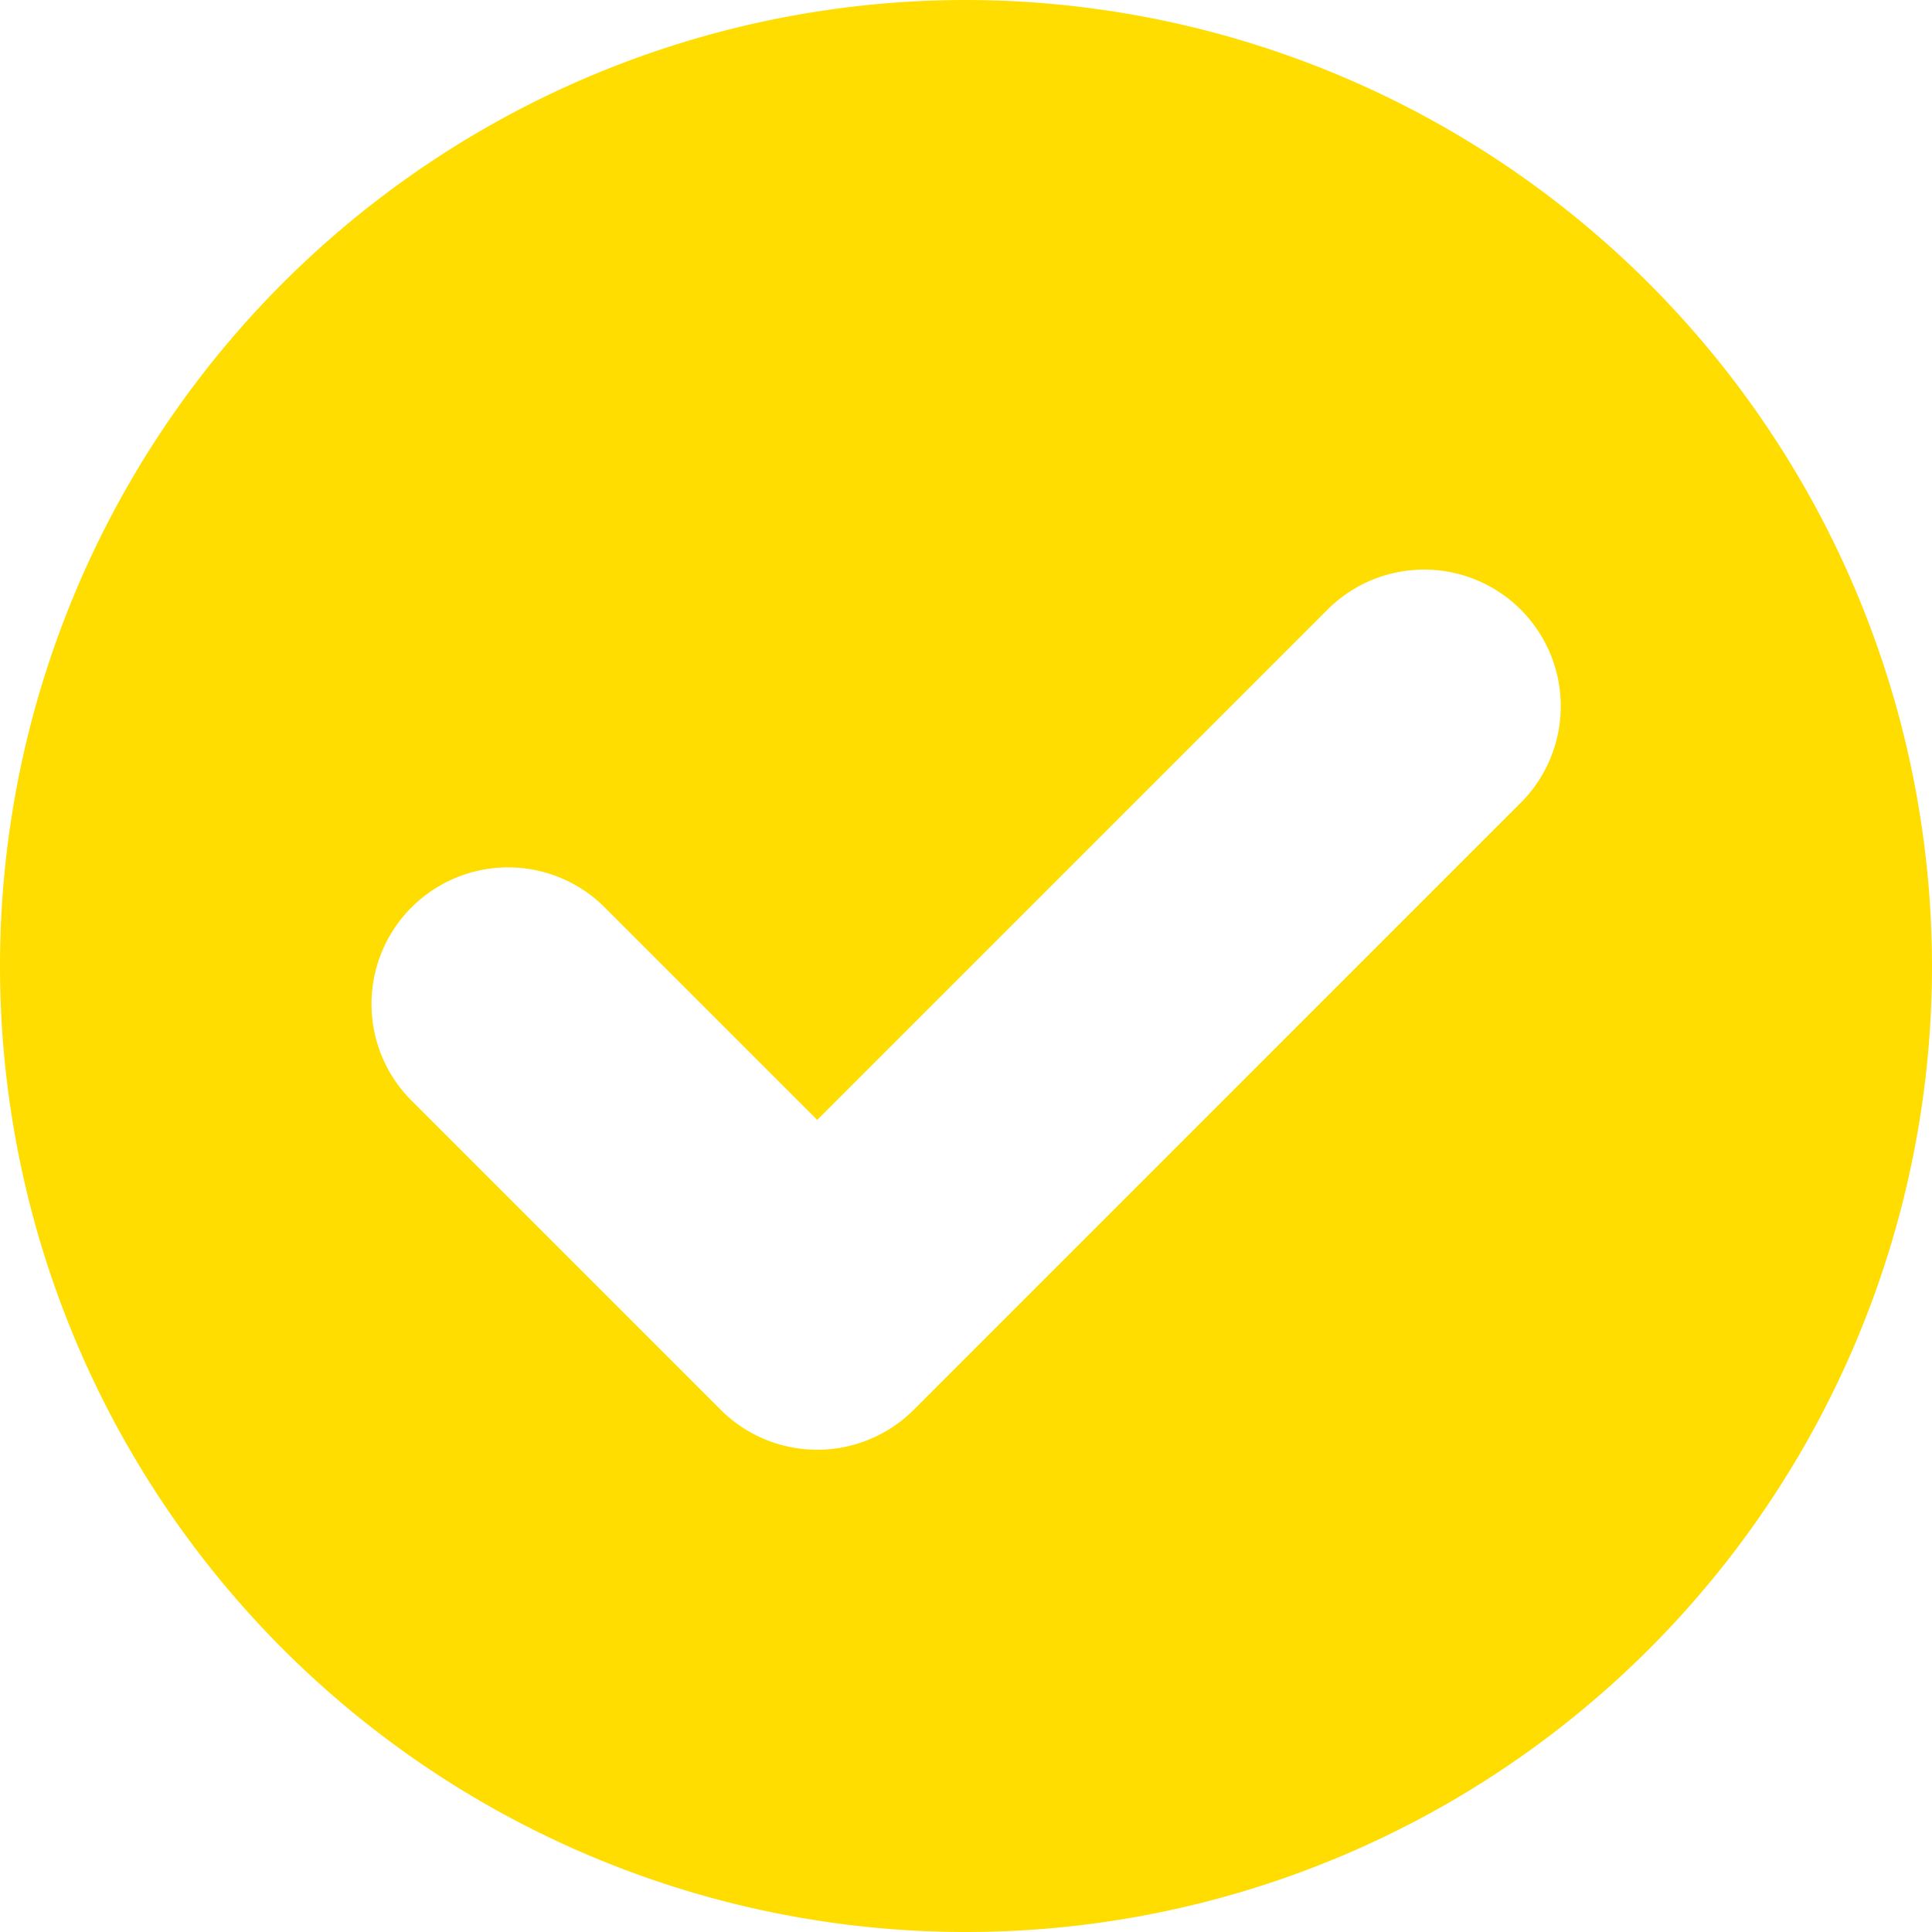 <svg xmlns="http://www.w3.org/2000/svg" width="30" height="30" viewBox="0 0 30 30">
  <path id="tick" d="M15,0A15,15,0,1,0,30,15,15.017,15.017,0,0,0,15,0Zm8.613,12.466L14.19,21.89a2.121,2.121,0,0,1-3,0l-4.8-4.8a2.121,2.121,0,1,1,3-3l3.3,3.3,7.924-7.924a2.121,2.121,0,0,1,3,3Z" fill="#fd0"/>
</svg>
